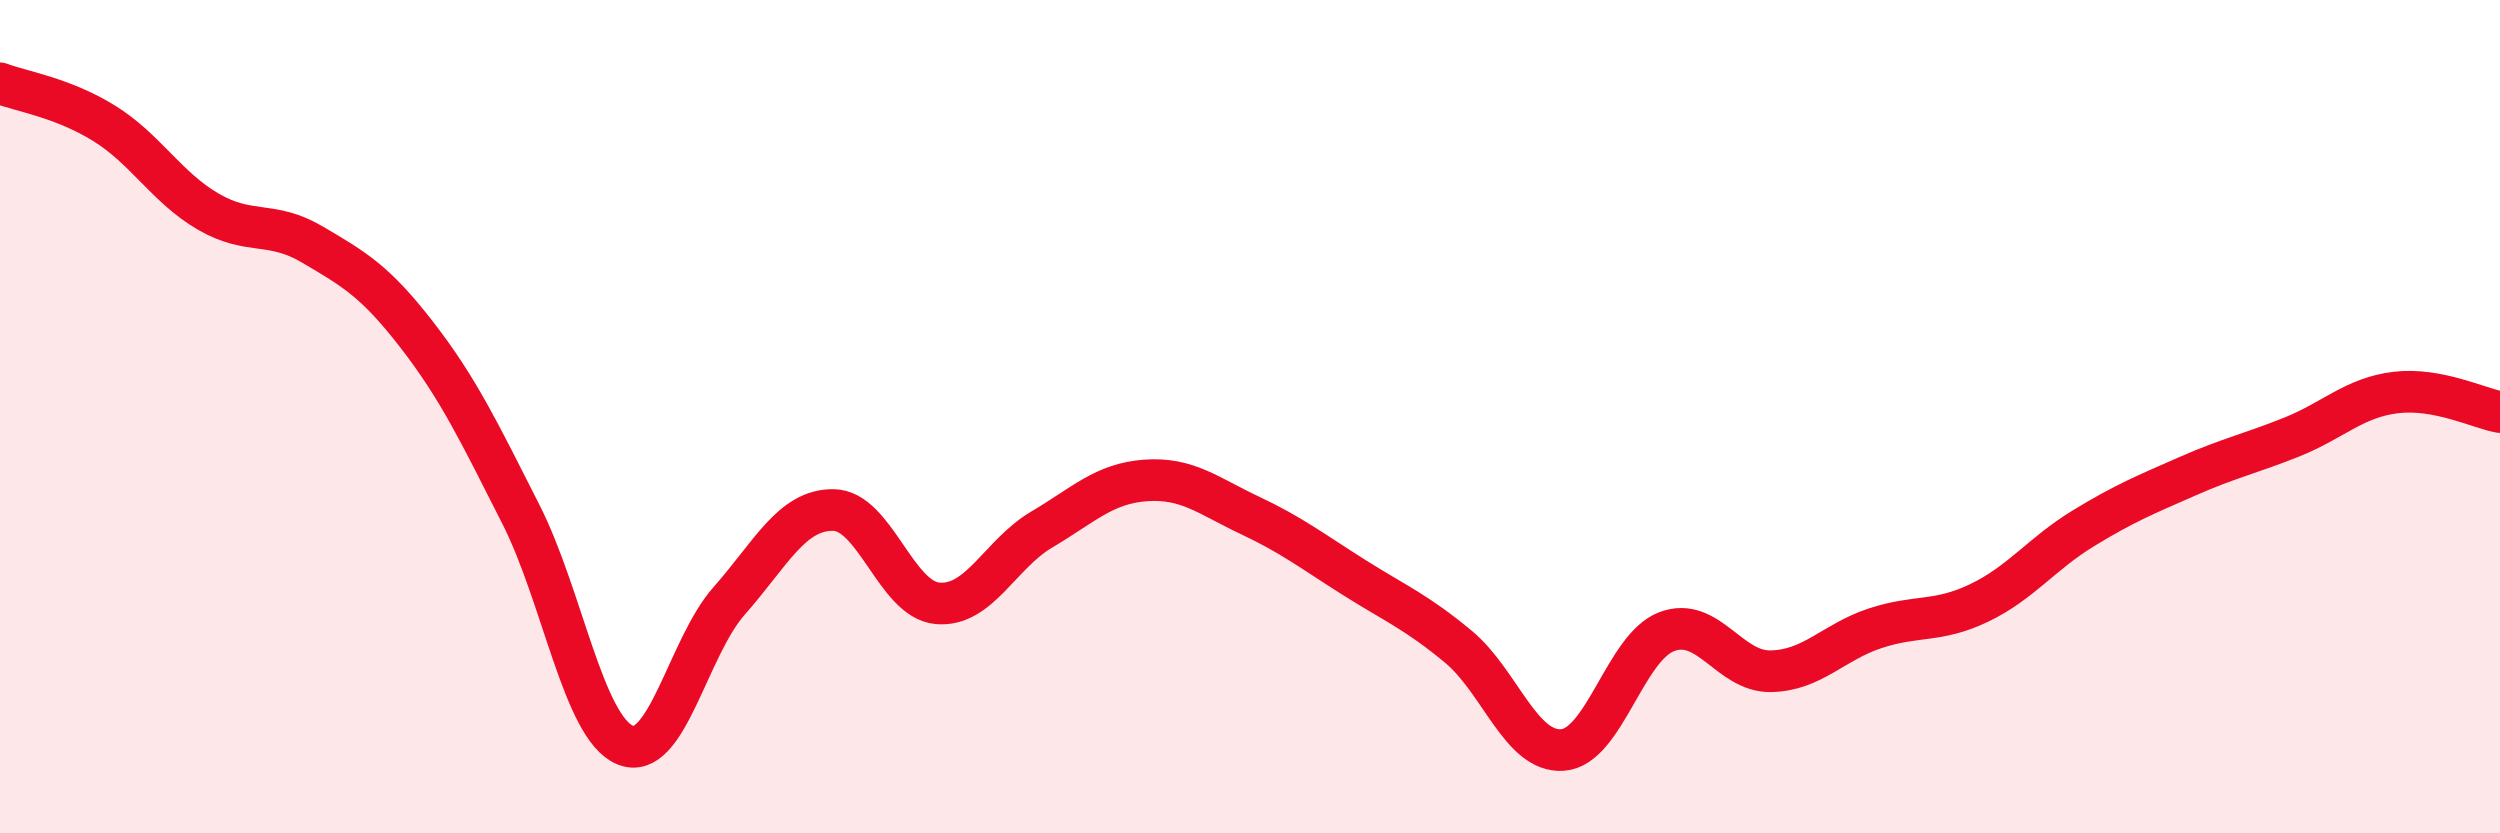 
    <svg width="60" height="20" viewBox="0 0 60 20" xmlns="http://www.w3.org/2000/svg">
      <path
        d="M 0,2 C 0.5,2.19 1.5,2.34 2.5,2.96 C 3.5,3.58 4,4.5 5,5.08 C 6,5.66 6.5,5.28 7.5,5.87 C 8.5,6.46 9,6.74 10,8.03 C 11,9.32 11.5,10.37 12.5,12.34 C 13.5,14.31 14,17.46 15,17.88 C 16,18.3 16.5,15.55 17.5,14.42 C 18.5,13.29 19,12.23 20,12.24 C 21,12.25 21.5,14.39 22.5,14.48 C 23.5,14.57 24,13.3 25,12.71 C 26,12.12 26.5,11.6 27.5,11.53 C 28.5,11.46 29,11.9 30,12.37 C 31,12.84 31.5,13.23 32.5,13.86 C 33.5,14.49 34,14.69 35,15.52 C 36,16.35 36.5,18.07 37.5,18 C 38.5,17.93 39,15.54 40,15.16 C 41,14.78 41.5,16.13 42.5,16.11 C 43.5,16.09 44,15.41 45,15.08 C 46,14.75 46.5,14.95 47.5,14.47 C 48.5,13.99 49,13.29 50,12.68 C 51,12.07 51.5,11.87 52.5,11.43 C 53.5,10.99 54,10.89 55,10.49 C 56,10.09 56.5,9.54 57.5,9.42 C 58.5,9.3 59.5,9.8 60,9.89L60 20L0 20Z"
        fill="#EB0A25"
        opacity="0.1"
        stroke-linecap="round"
        stroke-linejoin="round"
      />
      <path
        d="M 0,2 C 0.5,2.19 1.5,2.34 2.5,2.96 C 3.5,3.58 4,4.5 5,5.08 C 6,5.66 6.5,5.28 7.5,5.87 C 8.5,6.46 9,6.74 10,8.03 C 11,9.32 11.5,10.37 12.5,12.34 C 13.5,14.31 14,17.46 15,17.88 C 16,18.3 16.5,15.55 17.5,14.42 C 18.5,13.29 19,12.23 20,12.24 C 21,12.25 21.5,14.39 22.5,14.48 C 23.5,14.57 24,13.3 25,12.71 C 26,12.12 26.5,11.6 27.5,11.53 C 28.5,11.46 29,11.9 30,12.37 C 31,12.84 31.5,13.23 32.5,13.86 C 33.5,14.49 34,14.69 35,15.52 C 36,16.35 36.5,18.07 37.5,18 C 38.5,17.93 39,15.54 40,15.16 C 41,14.78 41.5,16.13 42.5,16.11 C 43.5,16.09 44,15.41 45,15.08 C 46,14.75 46.5,14.95 47.5,14.47 C 48.5,13.99 49,13.29 50,12.68 C 51,12.07 51.5,11.87 52.5,11.43 C 53.5,10.99 54,10.89 55,10.49 C 56,10.09 56.5,9.54 57.5,9.42 C 58.5,9.3 59.5,9.8 60,9.89"
        stroke="#EB0A25"
        stroke-width="1"
        fill="none"
        stroke-linecap="round"
        stroke-linejoin="round"
      />
    </svg>
  